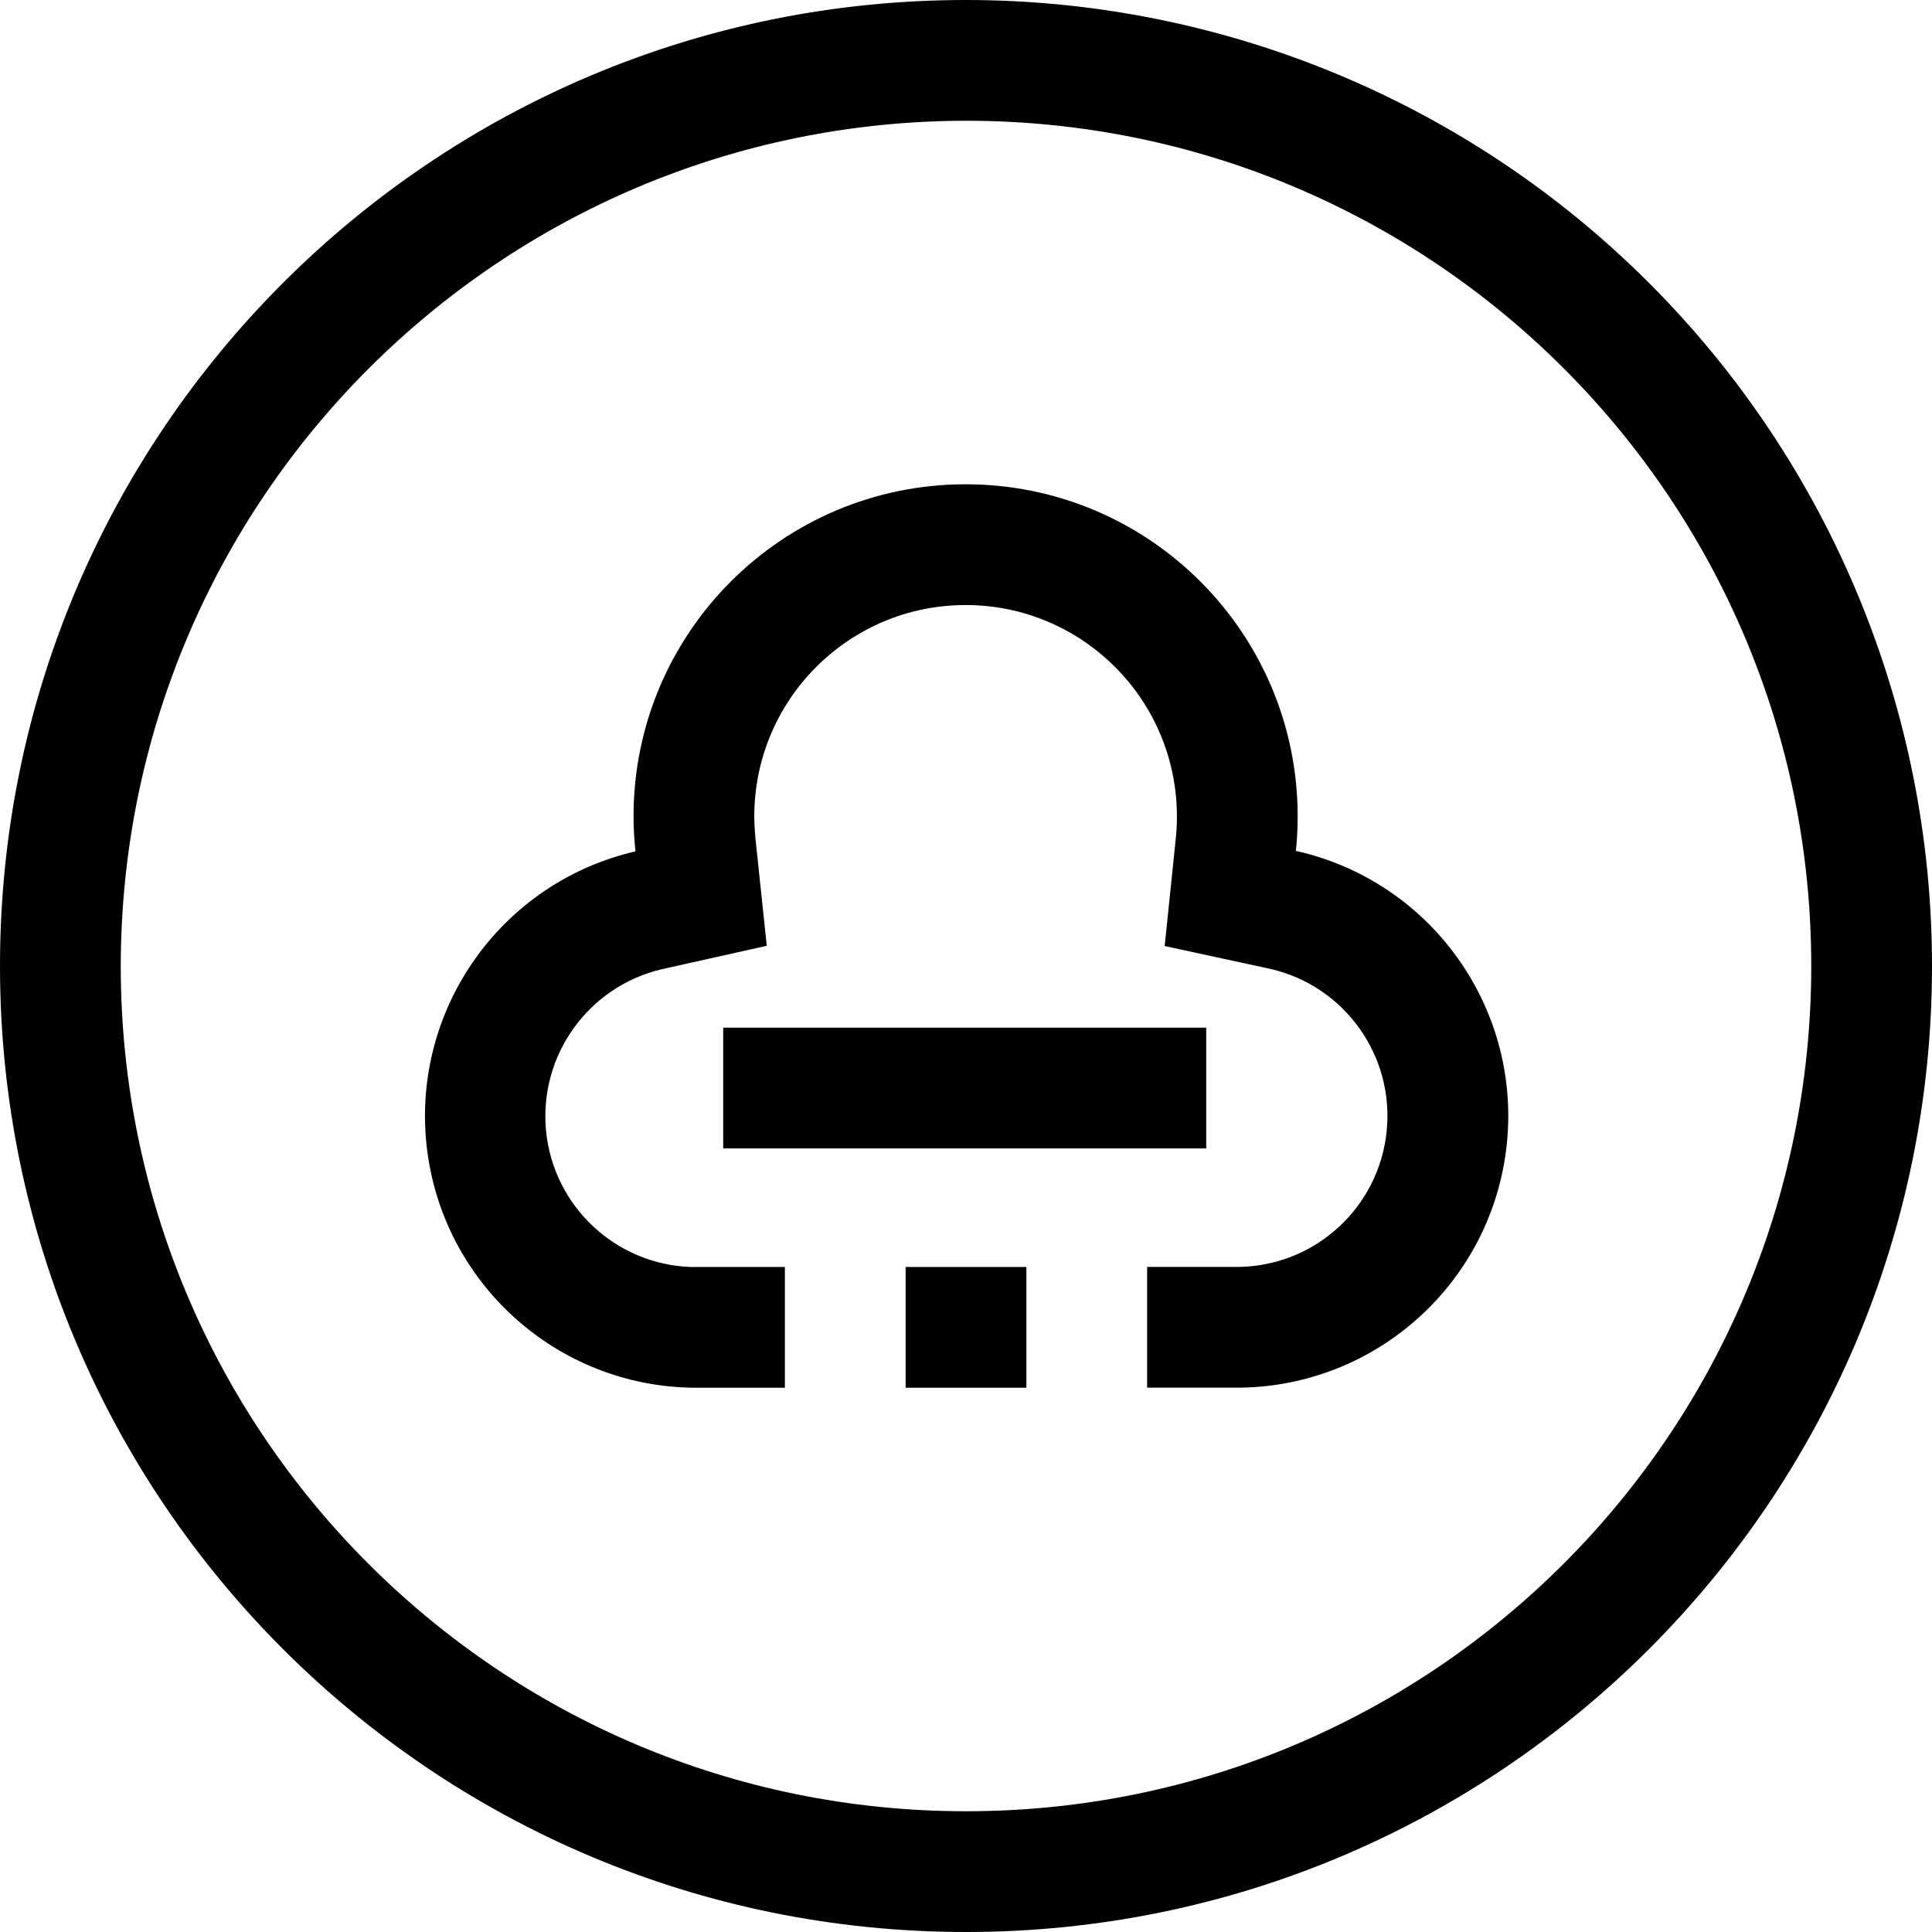 <svg width="24" height="24" viewBox="0 0 24 24" fill="none" xmlns="http://www.w3.org/2000/svg">
<path d="M12 1.5C17.799 1.5 22.5 6.201 22.5 12C22.5 17.799 17.799 22.5 12 22.5C6.201 22.5 1.5 17.799 1.5 12C1.507 6.204 6.204 1.507 12 1.5ZM12 0C5.373 0 0 5.373 0 12C0 18.627 5.373 24 12 24C18.627 24 24 18.627 24 12C24 8.817 22.736 5.765 20.485 3.515C18.235 1.264 15.183 0 12 0Z" fill="#000000"/>
<path d="M14.984 12.766H8.984V14.266H14.984V12.766Z" fill="#000000"/>
<path d="M12.75 15.739H11.25V17.239H12.75V15.739Z" fill="#000000"/>
<path d="M16.098 10.57C16.113 10.428 16.12 10.284 16.12 10.142C16.12 7.863 14.274 6.016 11.995 6.016C9.717 6.016 7.87 7.863 7.87 10.142C7.871 10.287 7.878 10.432 7.894 10.576C6.226 10.962 5.112 12.535 5.3 14.236C5.489 15.938 6.921 17.228 8.632 17.239H8.65H9.75V15.739H8.577C7.639 15.703 6.873 14.979 6.783 14.045C6.694 13.111 7.308 12.255 8.221 12.04L9.525 11.749L9.385 10.421C9.376 10.328 9.371 10.235 9.37 10.142C9.37 8.692 10.546 7.516 11.995 7.516C13.445 7.516 14.62 8.692 14.62 10.142C14.62 10.233 14.616 10.325 14.606 10.416L14.468 11.752L15.781 12.036C16.704 12.248 17.324 13.116 17.225 14.058C17.127 15 16.341 15.721 15.395 15.738H15.233H14.25V17.238H15.405C17.117 17.216 18.541 15.915 18.718 14.212C18.895 12.509 17.769 10.944 16.098 10.57Z" fill="#000000"/>
</svg>
